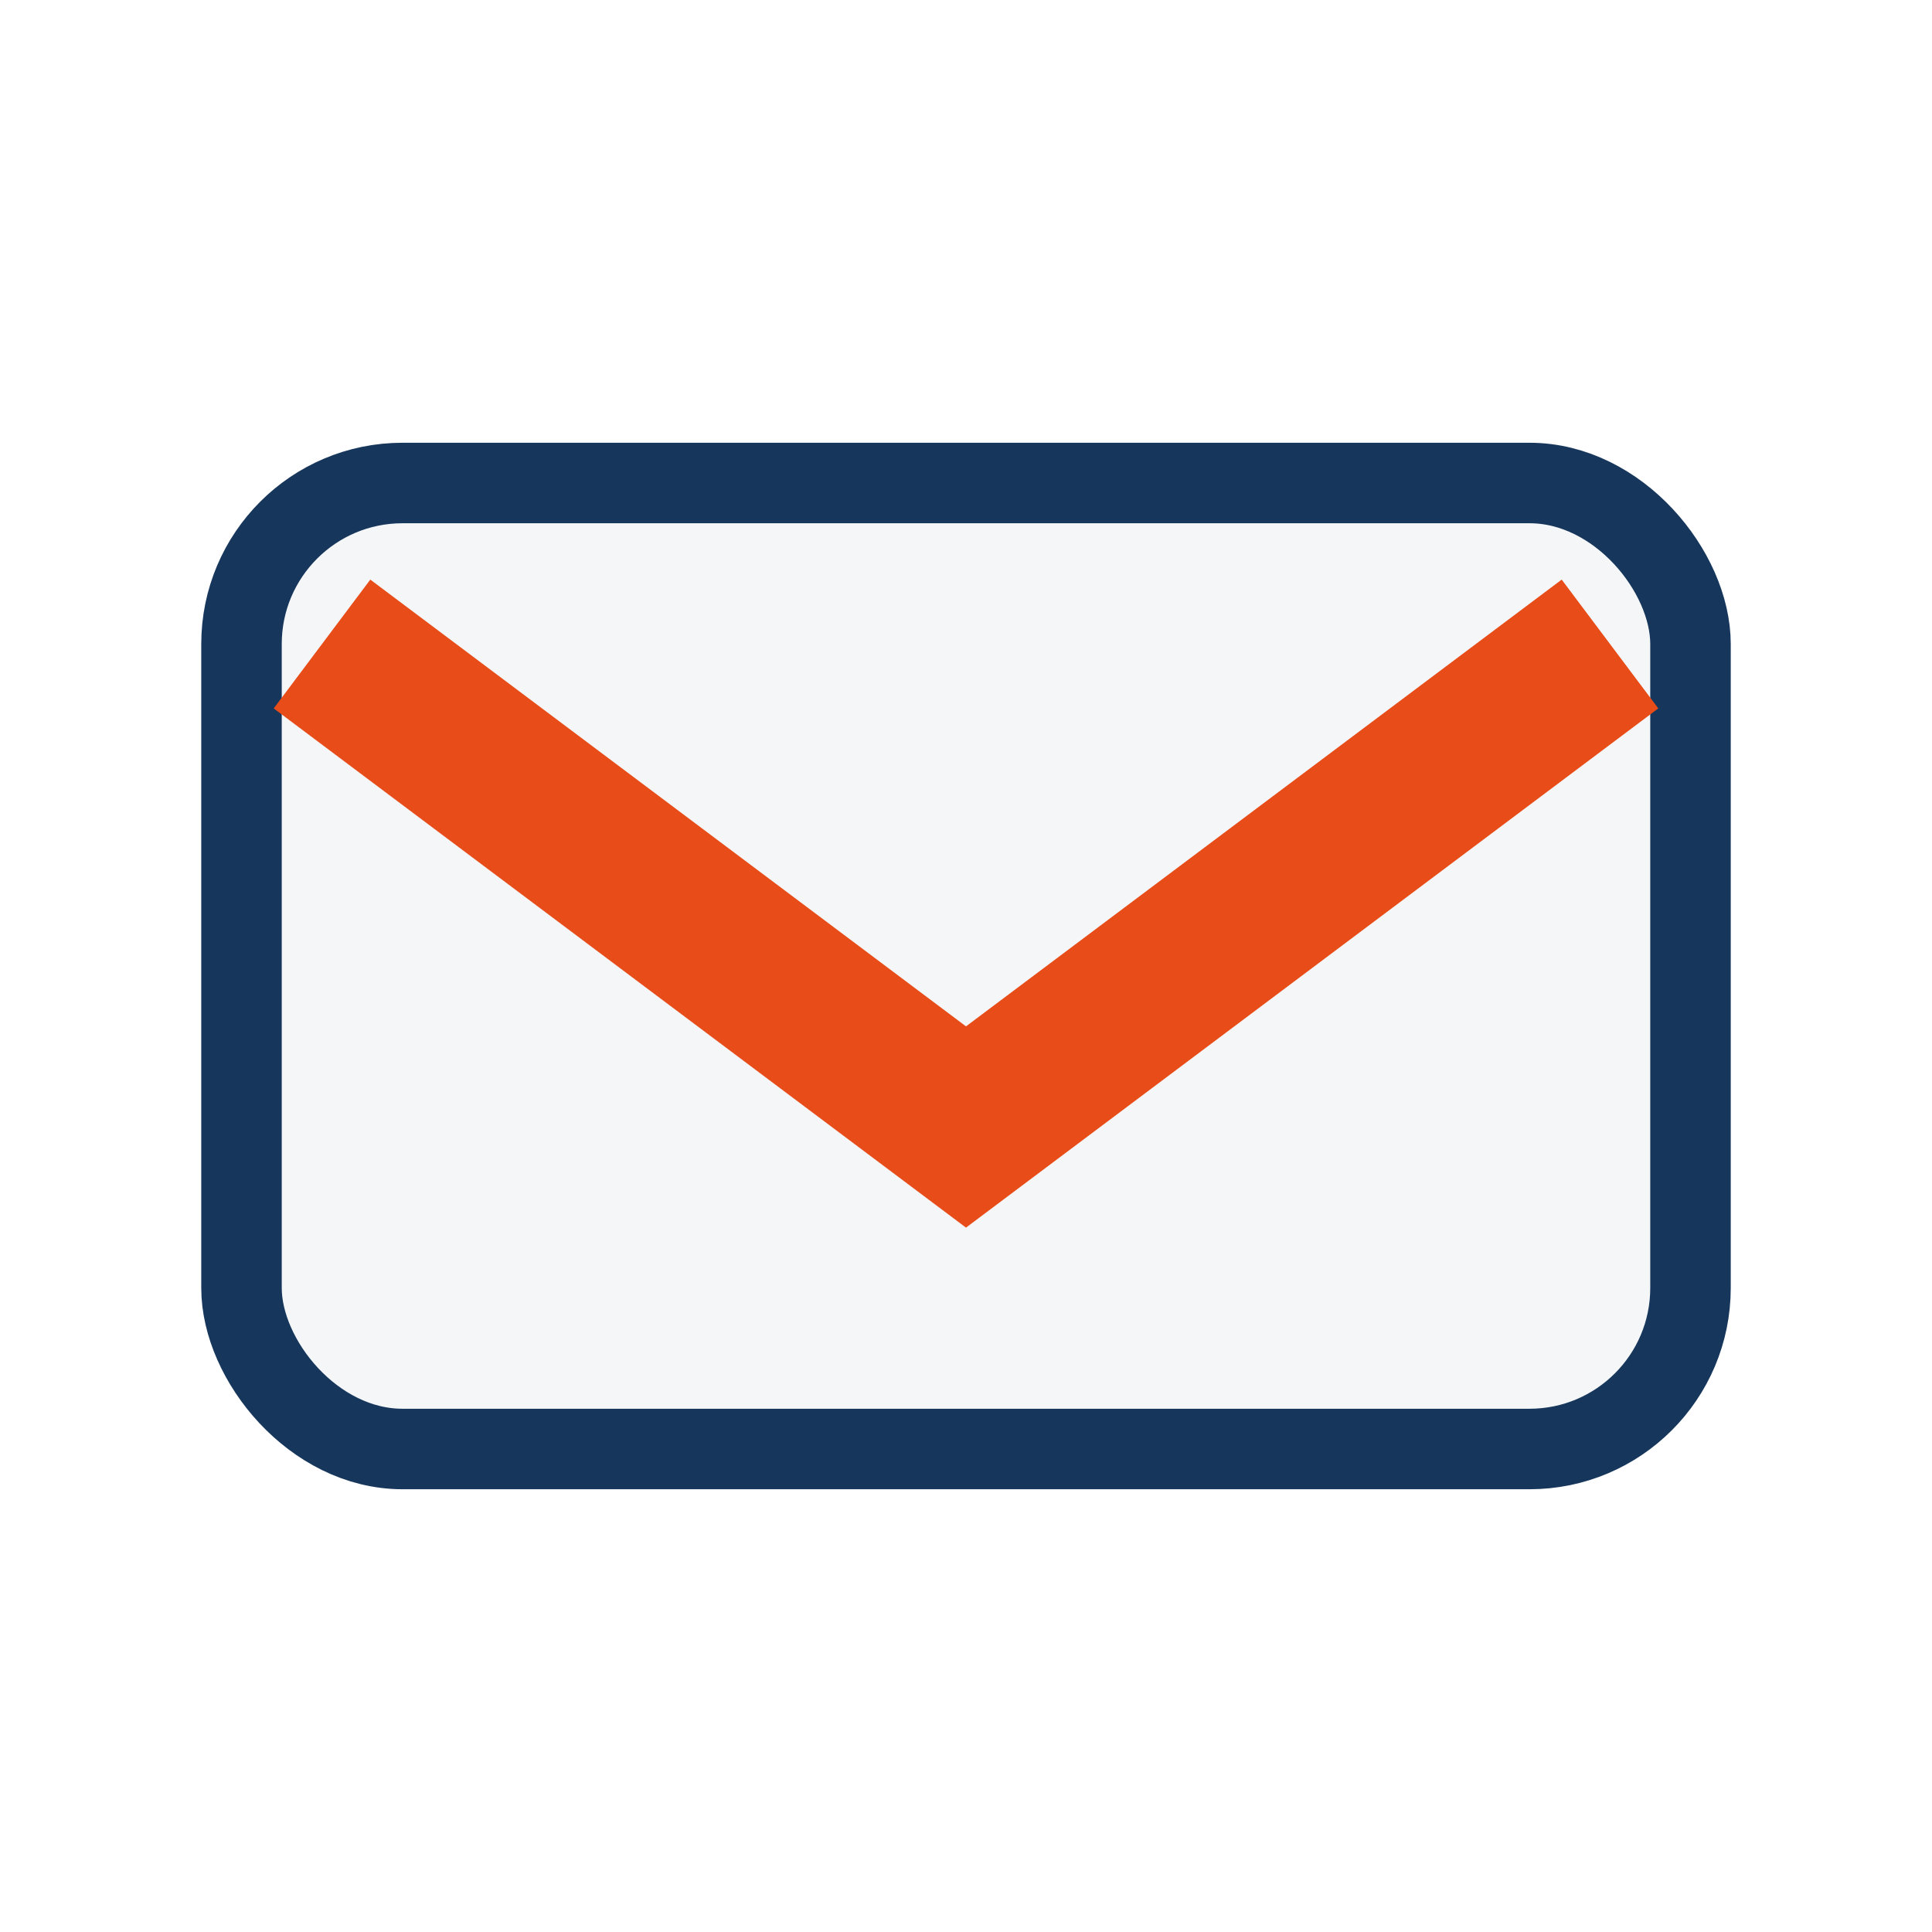 <?xml version="1.0" encoding="UTF-8"?>
<svg xmlns="http://www.w3.org/2000/svg" width="24" height="24" viewBox="0 0 24 24"><rect x="3" y="6" width="18" height="12" rx="2" fill="#F4F6F8" stroke="#16365C"/><path d="M4 8l8 6 8-6" stroke="#E84C18" stroke-width="2" fill="none"/></svg>